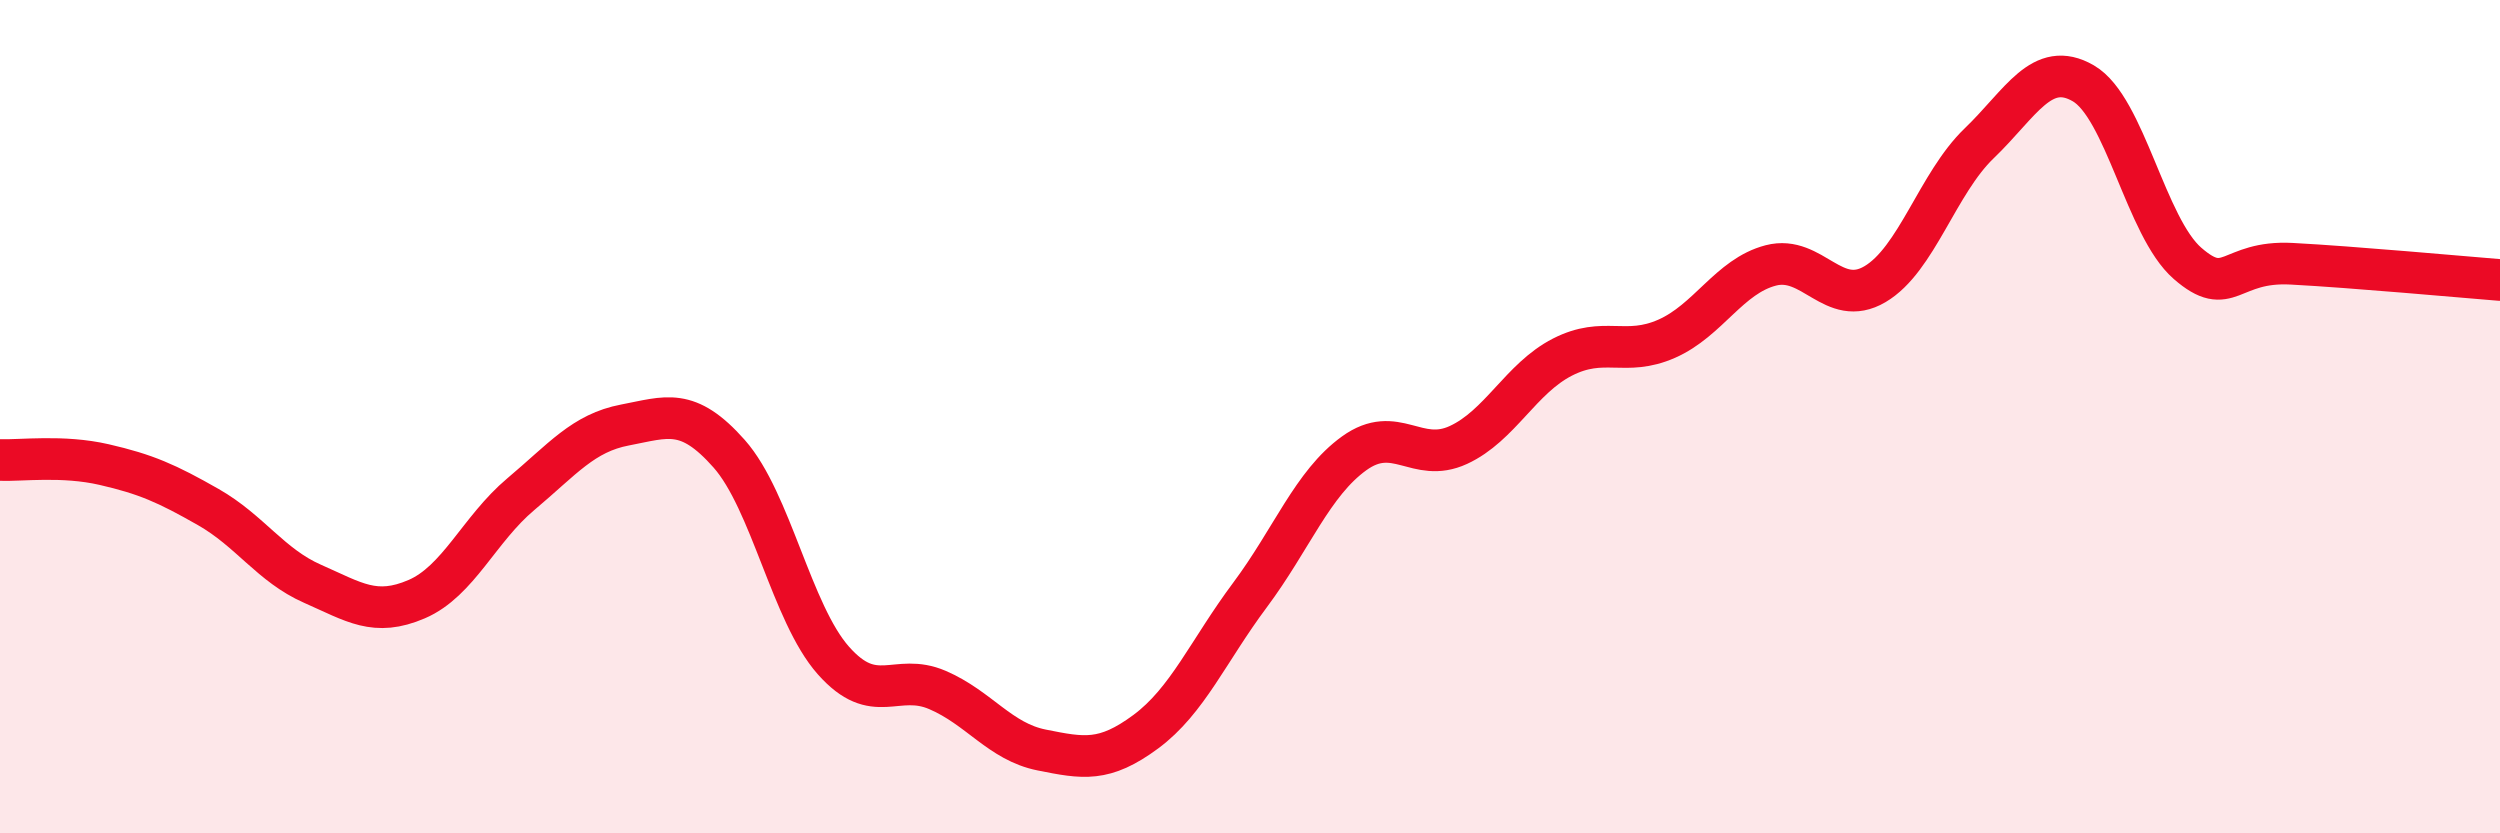 
    <svg width="60" height="20" viewBox="0 0 60 20" xmlns="http://www.w3.org/2000/svg">
      <path
        d="M 0,11.04 C 0.5,11.06 1.5,10.92 2.5,11.15 C 3.5,11.38 4,11.6 5,12.17 C 6,12.74 6.5,13.57 7.5,14.01 C 8.5,14.45 9,14.81 10,14.38 C 11,13.95 11.5,12.7 12.5,11.86 C 13.5,11.02 14,10.39 15,10.2 C 16,10.01 16.5,9.76 17.5,10.89 C 18.5,12.02 19,14.72 20,15.85 C 21,16.98 21.5,16.13 22.5,16.56 C 23.5,16.99 24,17.8 25,18 C 26,18.2 26.5,18.3 27.5,17.56 C 28.5,16.82 29,15.62 30,14.28 C 31,12.94 31.5,11.6 32.5,10.88 C 33.5,10.16 34,11.14 35,10.68 C 36,10.22 36.5,9.08 37.5,8.57 C 38.5,8.06 39,8.57 40,8.13 C 41,7.69 41.5,6.63 42.5,6.37 C 43.5,6.11 44,7.41 45,6.82 C 46,6.23 46.5,4.4 47.5,3.44 C 48.5,2.48 49,1.42 50,2 C 51,2.58 51.5,5.45 52.5,6.32 C 53.5,7.19 53.5,6.25 55,6.33 C 56.5,6.41 59,6.64 60,6.72L60 20L0 20Z"
        fill="#EB0A25"
        opacity="0.1"
        stroke-linecap="round"
        stroke-linejoin="round"
      />
      <path
        d="M 0,11.04 C 0.5,11.06 1.5,10.92 2.5,11.15 C 3.5,11.38 4,11.6 5,12.17 C 6,12.74 6.5,13.57 7.5,14.01 C 8.5,14.45 9,14.81 10,14.38 C 11,13.95 11.5,12.7 12.5,11.86 C 13.5,11.02 14,10.39 15,10.2 C 16,10.01 16.5,9.76 17.5,10.89 C 18.5,12.02 19,14.72 20,15.85 C 21,16.98 21.5,16.13 22.5,16.56 C 23.5,16.99 24,17.8 25,18 C 26,18.2 26.5,18.3 27.5,17.56 C 28.5,16.82 29,15.62 30,14.28 C 31,12.94 31.5,11.6 32.5,10.88 C 33.5,10.16 34,11.14 35,10.68 C 36,10.22 36.5,9.08 37.5,8.57 C 38.5,8.06 39,8.57 40,8.13 C 41,7.69 41.5,6.63 42.5,6.37 C 43.5,6.11 44,7.41 45,6.82 C 46,6.23 46.5,4.4 47.5,3.44 C 48.5,2.48 49,1.42 50,2 C 51,2.58 51.5,5.45 52.5,6.32 C 53.5,7.19 53.5,6.25 55,6.33 C 56.5,6.41 59,6.64 60,6.72"
        stroke="#EB0A25"
        stroke-width="1"
        fill="none"
        stroke-linecap="round"
        stroke-linejoin="round"
      />
    </svg>
  